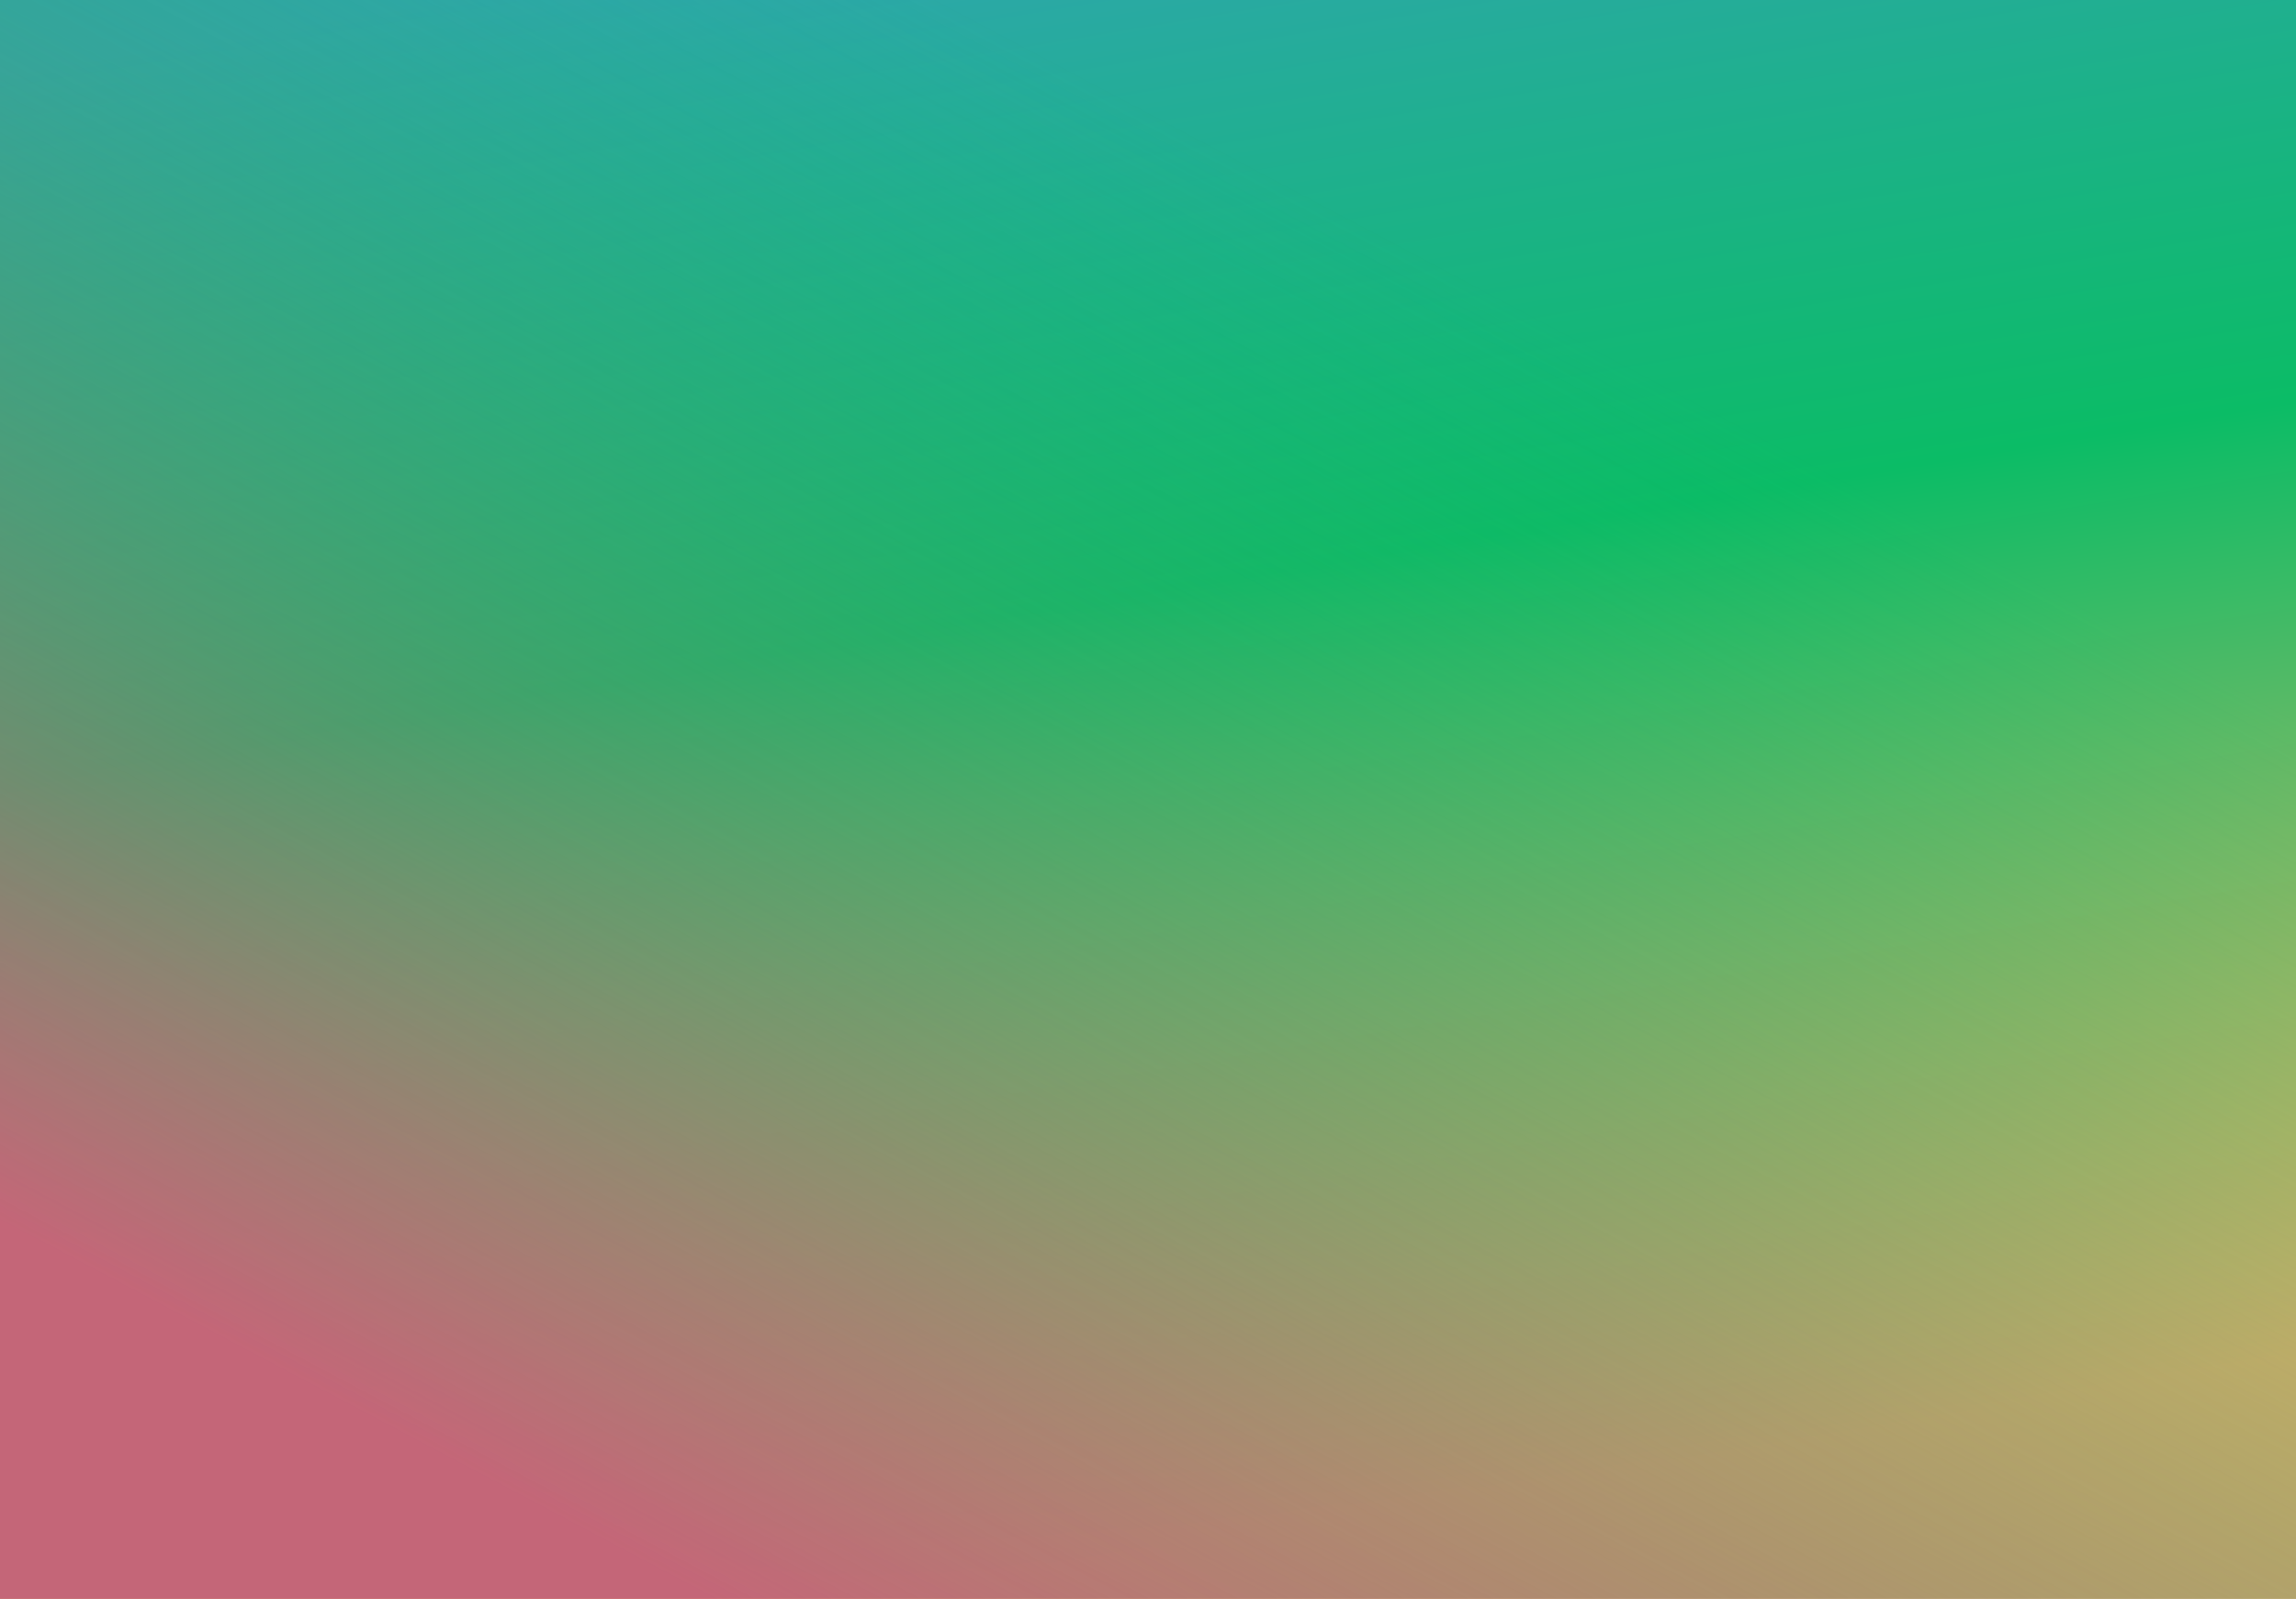 <svg xmlns="http://www.w3.org/2000/svg" xmlns:xlink="http://www.w3.org/1999/xlink" width="1920" height="1337" viewBox="0 0 1920 1337">
  <defs>
    <linearGradient id="linear-gradient" x1="0.291" y1="-0.029" x2="0.533" y2="0.965" gradientUnits="objectBoundingBox">
      <stop offset="0" stop-color="#2fa6ae"/>
      <stop offset="0.427" stop-color="#0bbc66"/>
      <stop offset="1" stop-color="#fcb565"/>
    </linearGradient>
    <linearGradient id="linear-gradient-2" x1="0.038" y1="0.793" x2="0.564" y2="0.114" gradientUnits="objectBoundingBox">
      <stop offset="0" stop-color="#c46678"/>
      <stop offset="1" stop-color="#0bbc66" stop-opacity="0"/>
    </linearGradient>
  </defs>
  <rect id="Rectangle_1468" data-name="Rectangle 1468" width="1920" height="1337" fill="url(#linear-gradient)"/>
  <rect id="Rectangle_1469" data-name="Rectangle 1469" width="1920" height="1337" fill="url(#linear-gradient-2)"/>
</svg>
